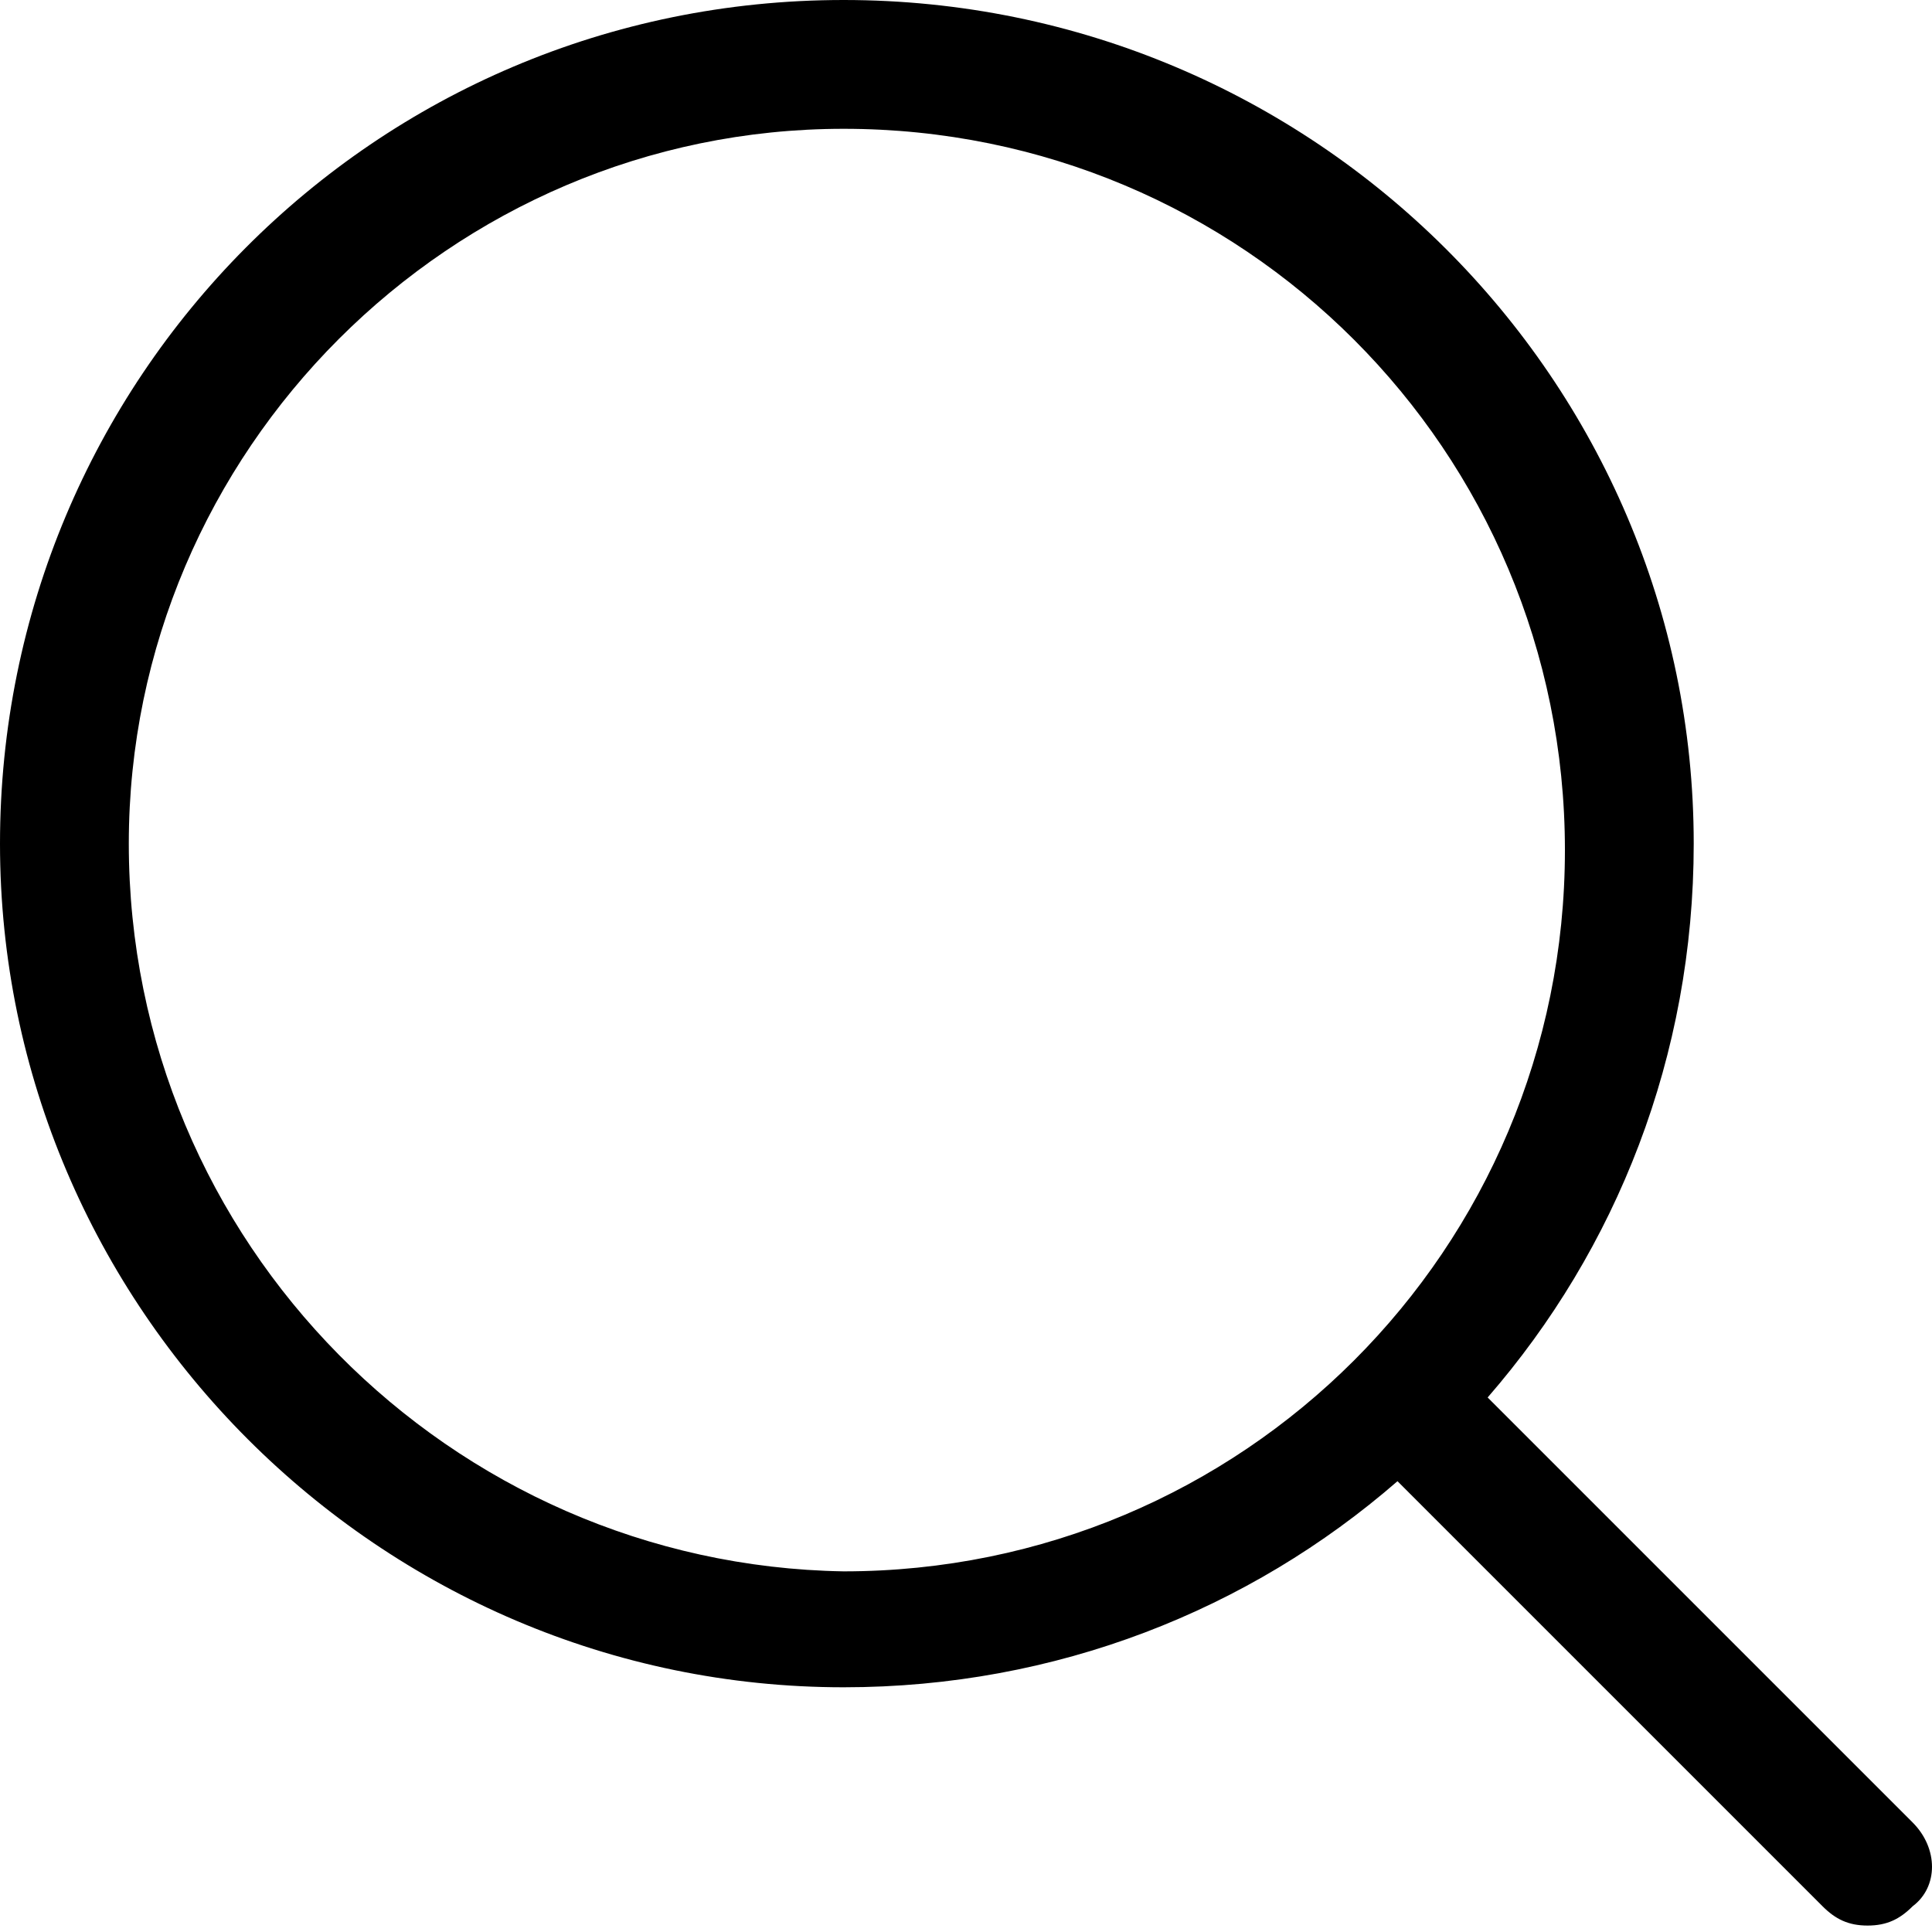 <svg xmlns="http://www.w3.org/2000/svg" viewBox="0 0 30 30" fill="currentColor">
<path d="M29.7,28.3l-6.6-6.6c2-2.3,3.2-5.3,3.2-8.6C26.3,5.9,20.4,0,13.1,0S0,5.9,0,13.1s5.9,13.1,13.1,13.1c3.3,0,6.3-1.2,8.6-3.2
	l6.6,6.6c0.2,0.2,0.4,0.3,0.7,0.3s0.5-0.1,0.7-0.3C30.1,29.3,30.1,28.7,29.7,28.3z M2,13.1C2,7,7,2,13.1,2c6.2,0,11.2,5,11.2,11.2
	c0,6.2-5,11.2-11.2,11.2C7,24.3,2,19.3,2,13.1z"/>
</svg>
